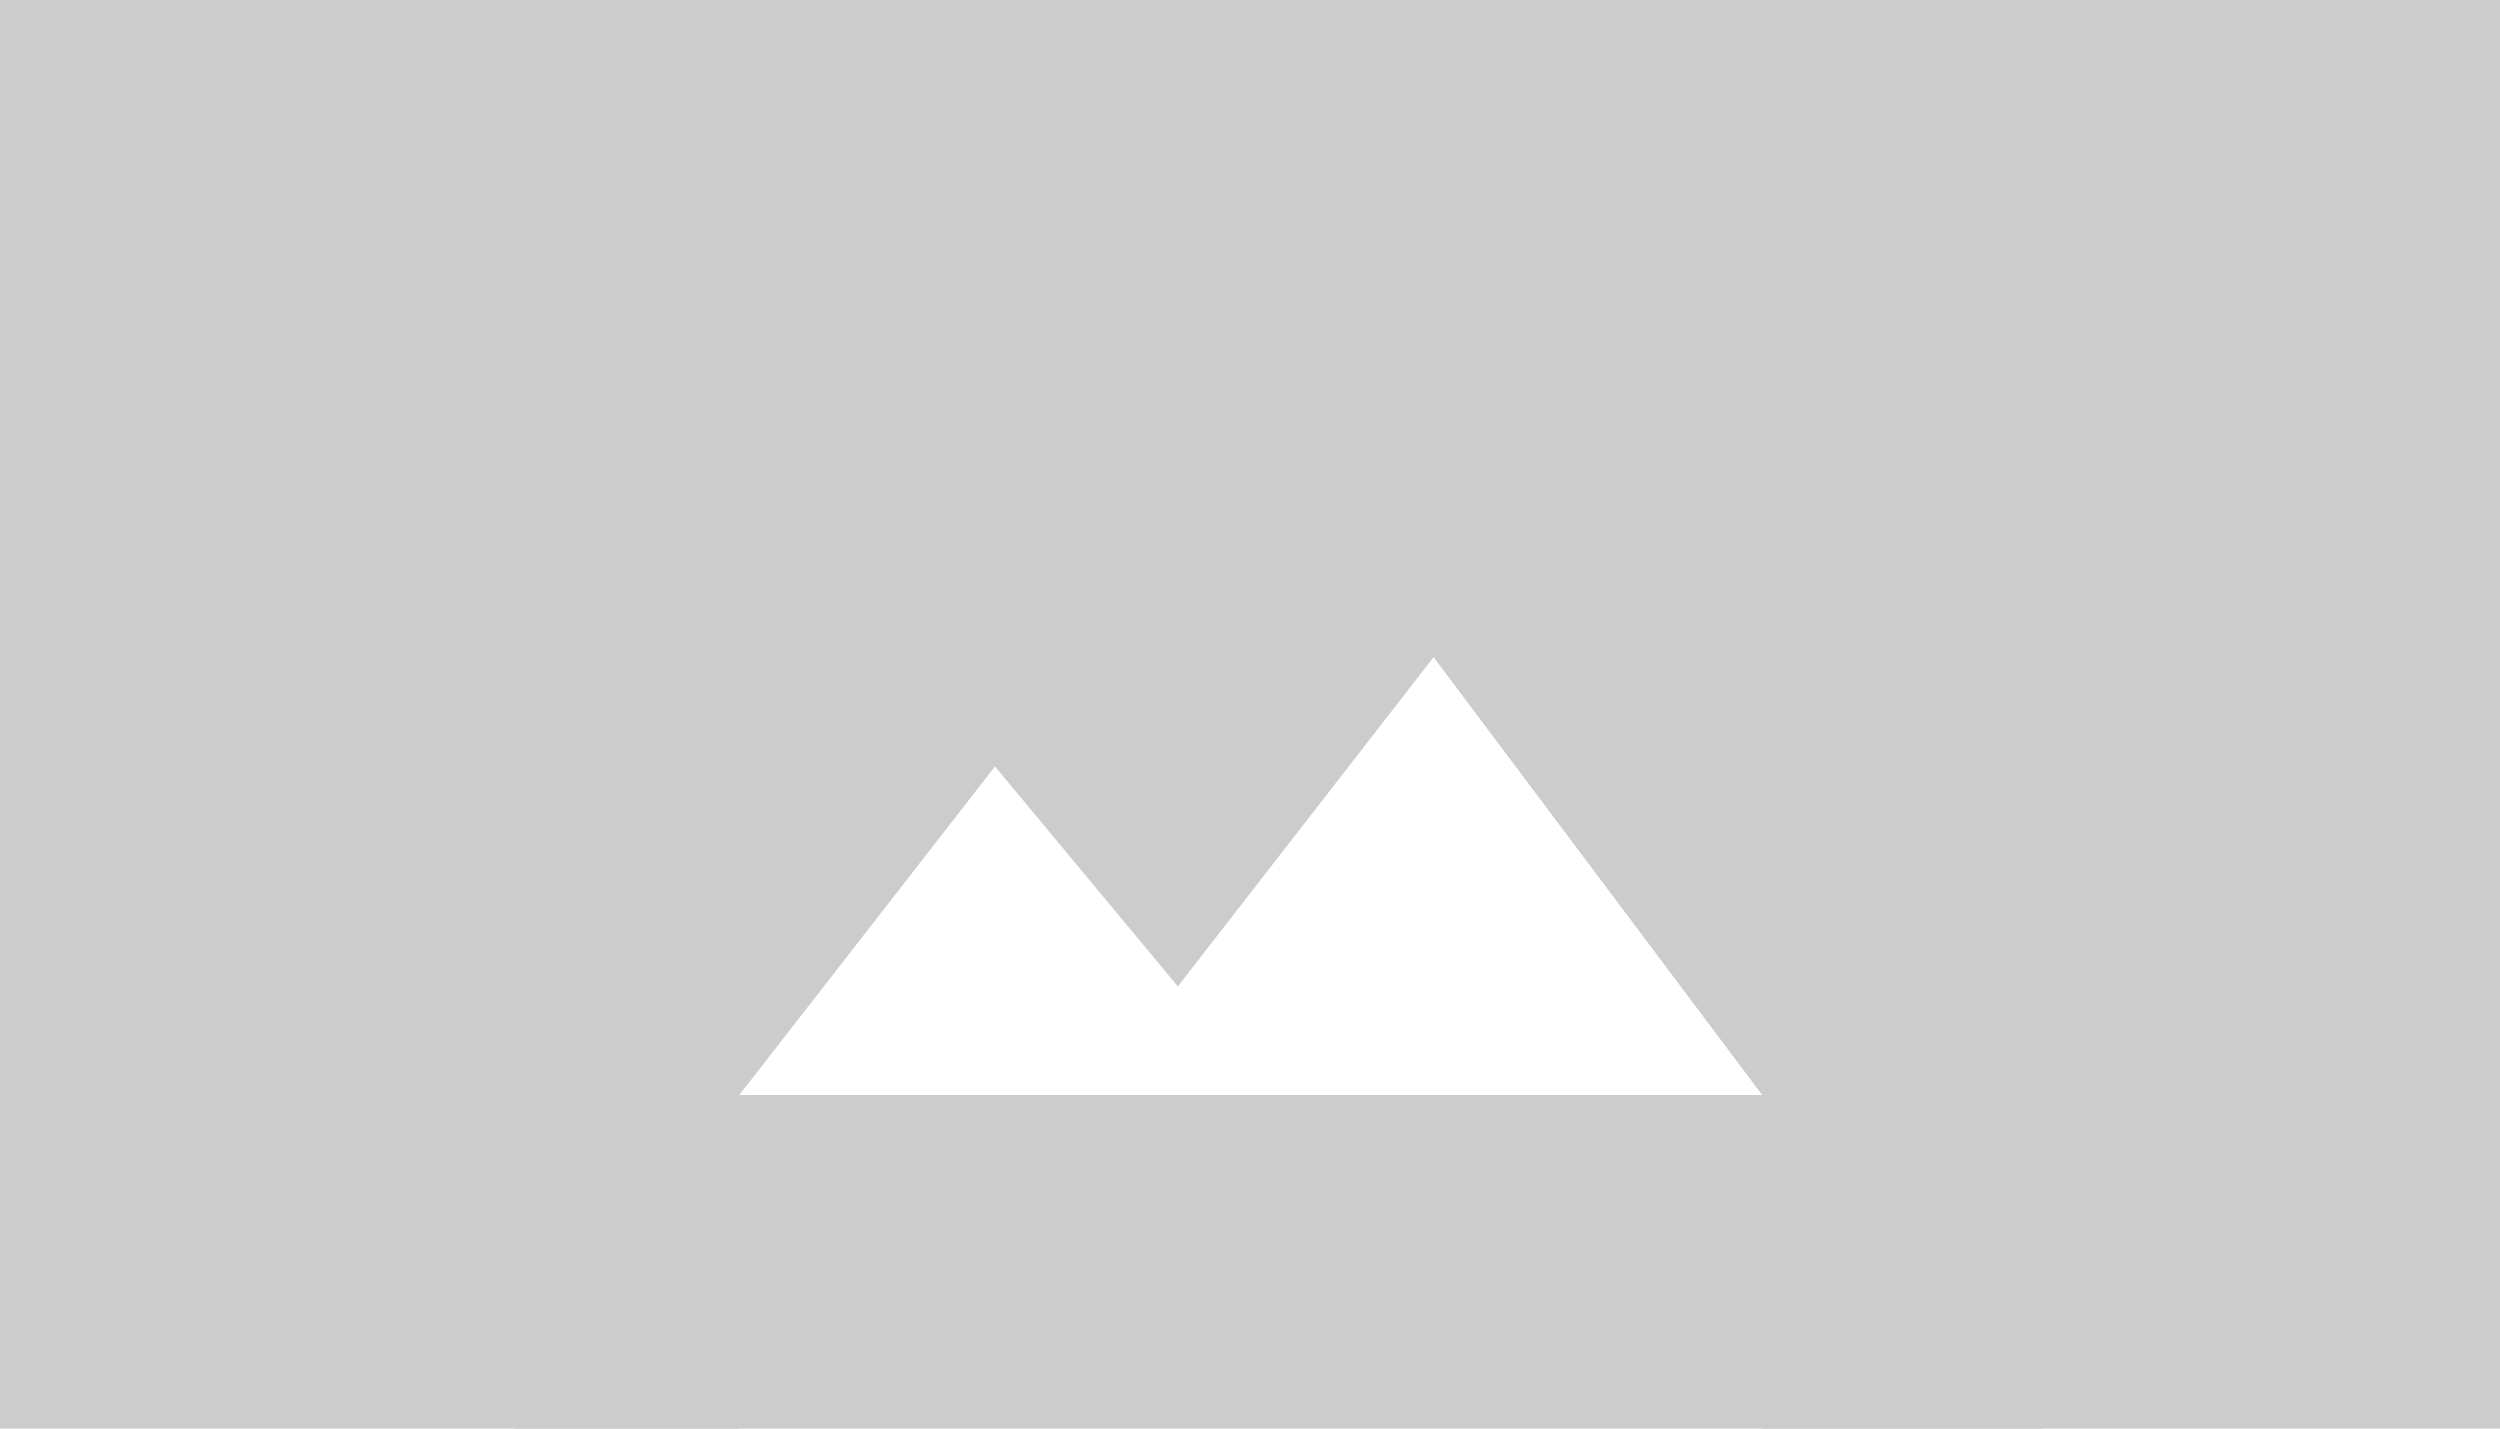 <svg version="1.1" id="Layer_1" xmlns="http://www.w3.org/2000/svg" x="0" y="0" viewBox="0 0 350 200" xml:space="preserve"><style>.st0{fill:#ccc}</style><path class="st0" d="M0 0h103.5v200H0z"/><path d="M-239.5-314.5h468v468h-468v-468z" fill="none"/><path class="st0" d="M267 163.5v-143C267 9.2 257.9 0 246.6 0H103.5C92.3 0 83 9.2 83 20.5v143.1c0 11.2 9.2 20.4 20.5 20.4h143.1c11.3 0 20.4-9.2 20.4-20.5zm-127.7-56.2l25.6 30.8L200.7 92l46 61.3H103.5l35.8-46z"/><path class="st0" d="M246.7 0h103.5v200H246.7z"/><path class="st0" d="M72 175h214v25H72z"/></svg>